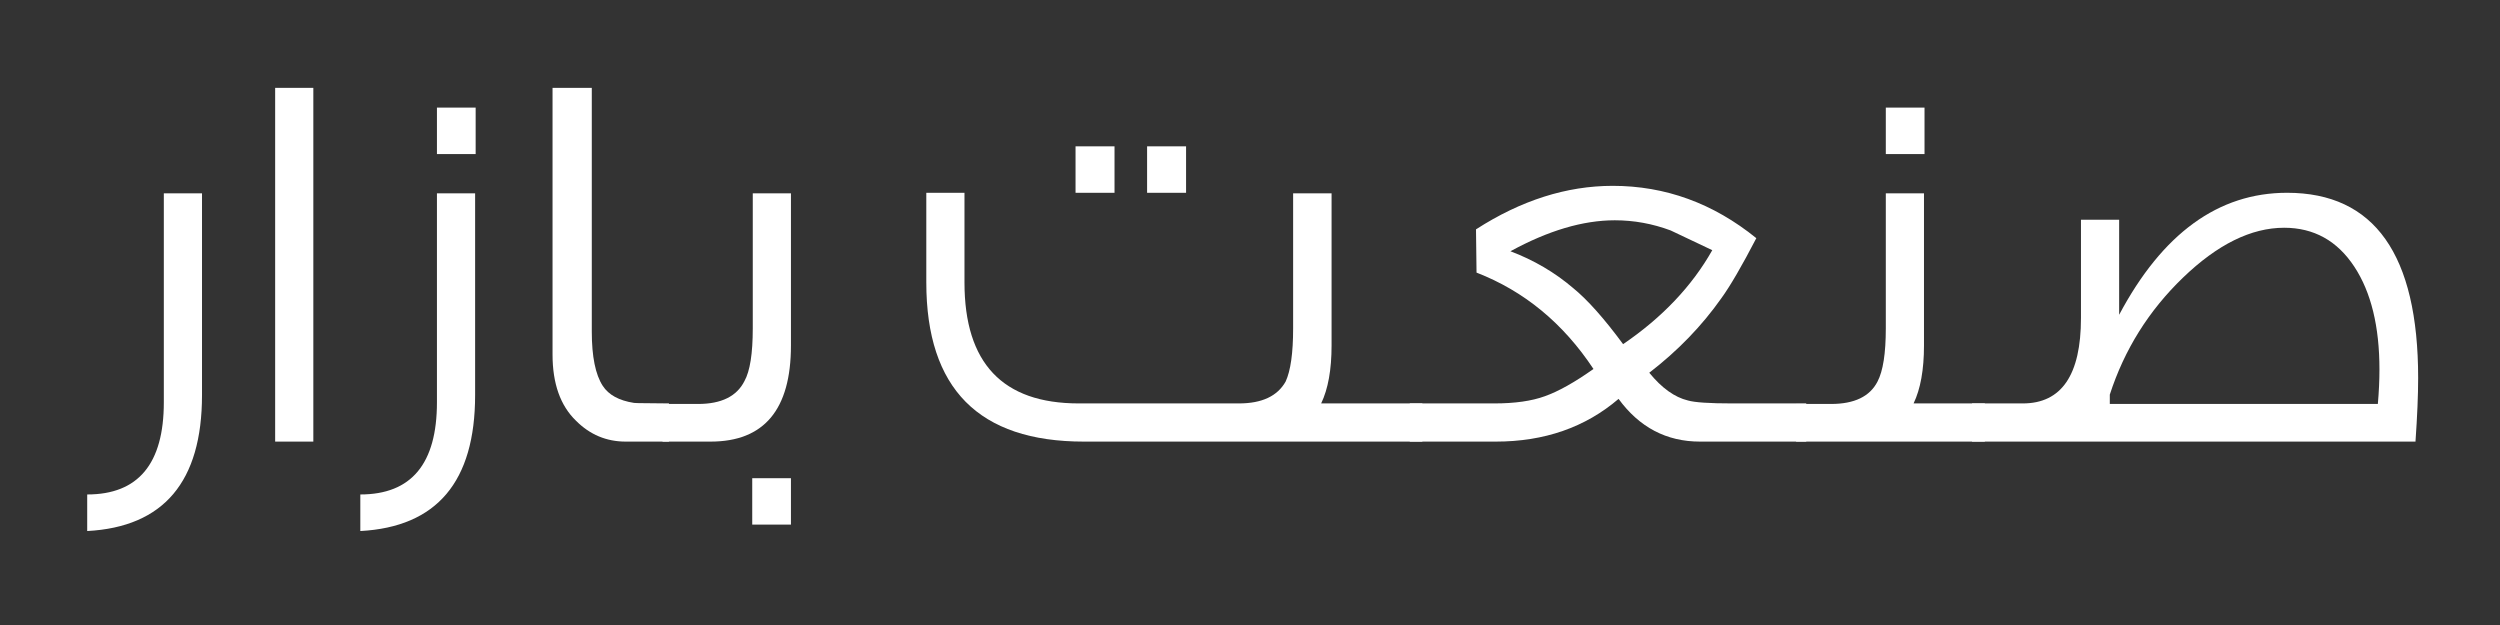 <?xml version="1.0" encoding="UTF-8" standalone="no"?>
<!-- Created with Inkscape (http://www.inkscape.org/) -->

<svg
   width="200mm"
   height="50mm"
   viewBox="0 0 200 50"
   version="1.1"
   id="svg492"
   inkscape:version="1.2.2 (b0a8486541, 2022-12-01)"
   sodipodi:docname="logo-sb-light.svg"
   xmlns:inkscape="http://www.inkscape.org/namespaces/inkscape"
   xmlns:sodipodi="http://sodipodi.sourceforge.net/DTD/sodipodi-0.dtd"
   xmlns="http://www.w3.org/2000/svg"
   xmlns:svg="http://www.w3.org/2000/svg">
  <rect x="0" y="0" width="200" height="50" fill="#333333" stroke="none"/>
  <sodipodi:namedview
     id="namedview494"
     pagecolor="#ffffff"
     bordercolor="#000000"
     borderopacity="0.25"
     inkscape:showpageshadow="2"
     inkscape:pageopacity="0.0"
     inkscape:pagecheckerboard="0"
     inkscape:deskcolor="#d1d1d1"
     inkscape:document-units="mm"
     showgrid="true"
     inkscape:zoom="1.0129245"
     inkscape:cx="348.98948"
     inkscape:cy="247.30372"
     inkscape:window-width="1920"
     inkscape:window-height="991"
     inkscape:window-x="-9"
     inkscape:window-y="-9"
     inkscape:window-maximized="1"
     inkscape:current-layer="layer1">
    <inkscape:grid
       type="xygrid"
       id="grid613" />
    <inkscape:grid
       type="xygrid"
       id="grid615" />
  </sodipodi:namedview>
  <defs
     id="defs489" />
  <g
     inkscape:label="Layer 1"
     inkscape:groupmode="layer"
     id="layer1">
    <g
       transform="matrix(0.083,0,0,0.083,-78.296,-46.593)"
       id="g642"
       style="fill:#ffffff;fill-opacity:1">
      <g
         aria-label="صنعت بازار"
         transform="translate(1010.13,987)"
         id="text640"
         style="font-weight:300;font-size:527px;font-family:'Far.Two Light', 'Far.Two Light_MSFontService', sans-serif;writing-mode:rl-tb;direction:rtl;fill:#ffffff;fill-opacity:1">
        <path
           d="m 2261.374,0 q 2.573,-36.797 2.573,-61.243 0,-178.583 -126.346,-178.583 -99.327,0 -161.857,117.597 v -91.607 h -36.797 v 94.695 q 0,82.344 -56.097,82.344 H 1833.958 V 0 Z m -294.636,-36.283 v -9.006 q 21.101,-65.103 70.507,-112.708 49.921,-48.12 97.526,-48.12 42.973,0 67.676,37.569 24.189,36.797 24.189,99.07 0,15.697 -1.544,33.195 z"
           id="path804"
           style="fill:#ffffff;fill-opacity:1" />
        <path
           d="m 1788.154,-321.913 h -37.312 v 44.774 h 37.312 z m 58.155,285.115 h -68.706 q 10.036,-20.843 10.036,-55.839 V -239.312 h -36.797 v 130.206 q 0,36.025 -7.977,51.208 -11.065,21.615 -44.774,21.615 h -33.709 V 0 h 181.928 z"
           id="path806"
           style="fill:#ffffff;fill-opacity:1" />
        <path
           d="m 1674.16,-36.797 h -71.279 q -32.938,0 -42.716,-2.831 -19.299,-4.632 -37.312,-26.762 41.172,-31.651 69.478,-71.793 12.866,-17.755 33.709,-57.898 -62.272,-50.436 -138.44,-50.436 -66.647,0 -131.75,41.944 l 0.515,41.687 q 68.963,26.762 112.708,92.894 -27.276,19.299 -46.833,26.247 -19.042,6.948 -48.634,6.948 h -81.572 V 0 h 82.858 q 70.249,0 118.369,-41.172 Q 1523.368,0 1571.745,0 h 102.415 z m -90.578,-147.704 q -29.335,51.979 -85.946,90.578 -27.534,-37.312 -48.12,-54.038 -26.504,-22.645 -60.471,-35.511 54.553,-29.85 100.614,-29.85 27.534,0 53.781,9.778 z"
           id="path808"
           style="fill:#ffffff;fill-opacity:1" />
        <path
           d="m 1076.396,-284.601 h -37.569 v 44.774 h 37.569 z m -68.963,0 h -37.569 v 44.774 h 37.569 z m 296.695,247.803 h -97.526 q 10.036,-20.843 10.036,-55.839 V -239.312 h -37.055 v 130.206 q 0,35.511 -7.205,51.208 -11.837,21.101 -45.032,21.101 H 972.951 q -110.135,0 -110.135,-116.568 v -86.461 h -36.797 v 86.461 Q 826.019,0 977.84,0 h 326.287 z"
           id="path810"
           style="fill:#ffffff;fill-opacity:1" />
        <path
           d="m 658.758,-239.312 v 130.206 q 0,36.283 -7.977,50.693 -11.065,22.13 -44.774,22.13 H 571.783 V 0 h 46.318 q 77.455,0 77.455,-92.637 V -239.312 Z m 36.797,274.565 h -37.312 v 44.774 h 37.312 z"
           id="path812"
           style="fill:#ffffff;fill-opacity:1" />
        <path
           d="m 577.958,-36.797 -25.218,-0.257 q -5.918,0 -8.492,-0.257 -21.615,-3.345 -30.107,-16.469 -10.55,-16.211 -10.55,-52.237 v -234.937 h -37.827 v 257.067 q 0,41.944 22.645,63.816 Q 508.481,0 536.272,0 h 41.687 z"
           id="path814"
           style="fill:#ffffff;fill-opacity:1" />
        <path
           d="m 391.656,-321.913 h -37.312 v 44.774 h 37.312 z m -37.312,82.601 v 201.485 q 0,88.777 -73.852,88.777 V 86.204 Q 391.141,80.285 391.141,-44.774 V -239.312 Z"
           id="path816"
           style="fill:#ffffff;fill-opacity:1" />
        <path
           d="M 235.203,-340.955 H 198.405 V 0 h 36.797 z"
           id="path818"
           style="fill:#ffffff;fill-opacity:1" />
        <path
           d="m 91.101,-239.312 v 201.485 q 0,88.777 -73.852,88.777 V 86.204 Q 127.898,80.285 127.898,-44.774 V -239.312 Z"
           id="path820"
           style="fill:#ffffff;fill-opacity:1" />
      </g>
    </g>
  </g>
</svg>

